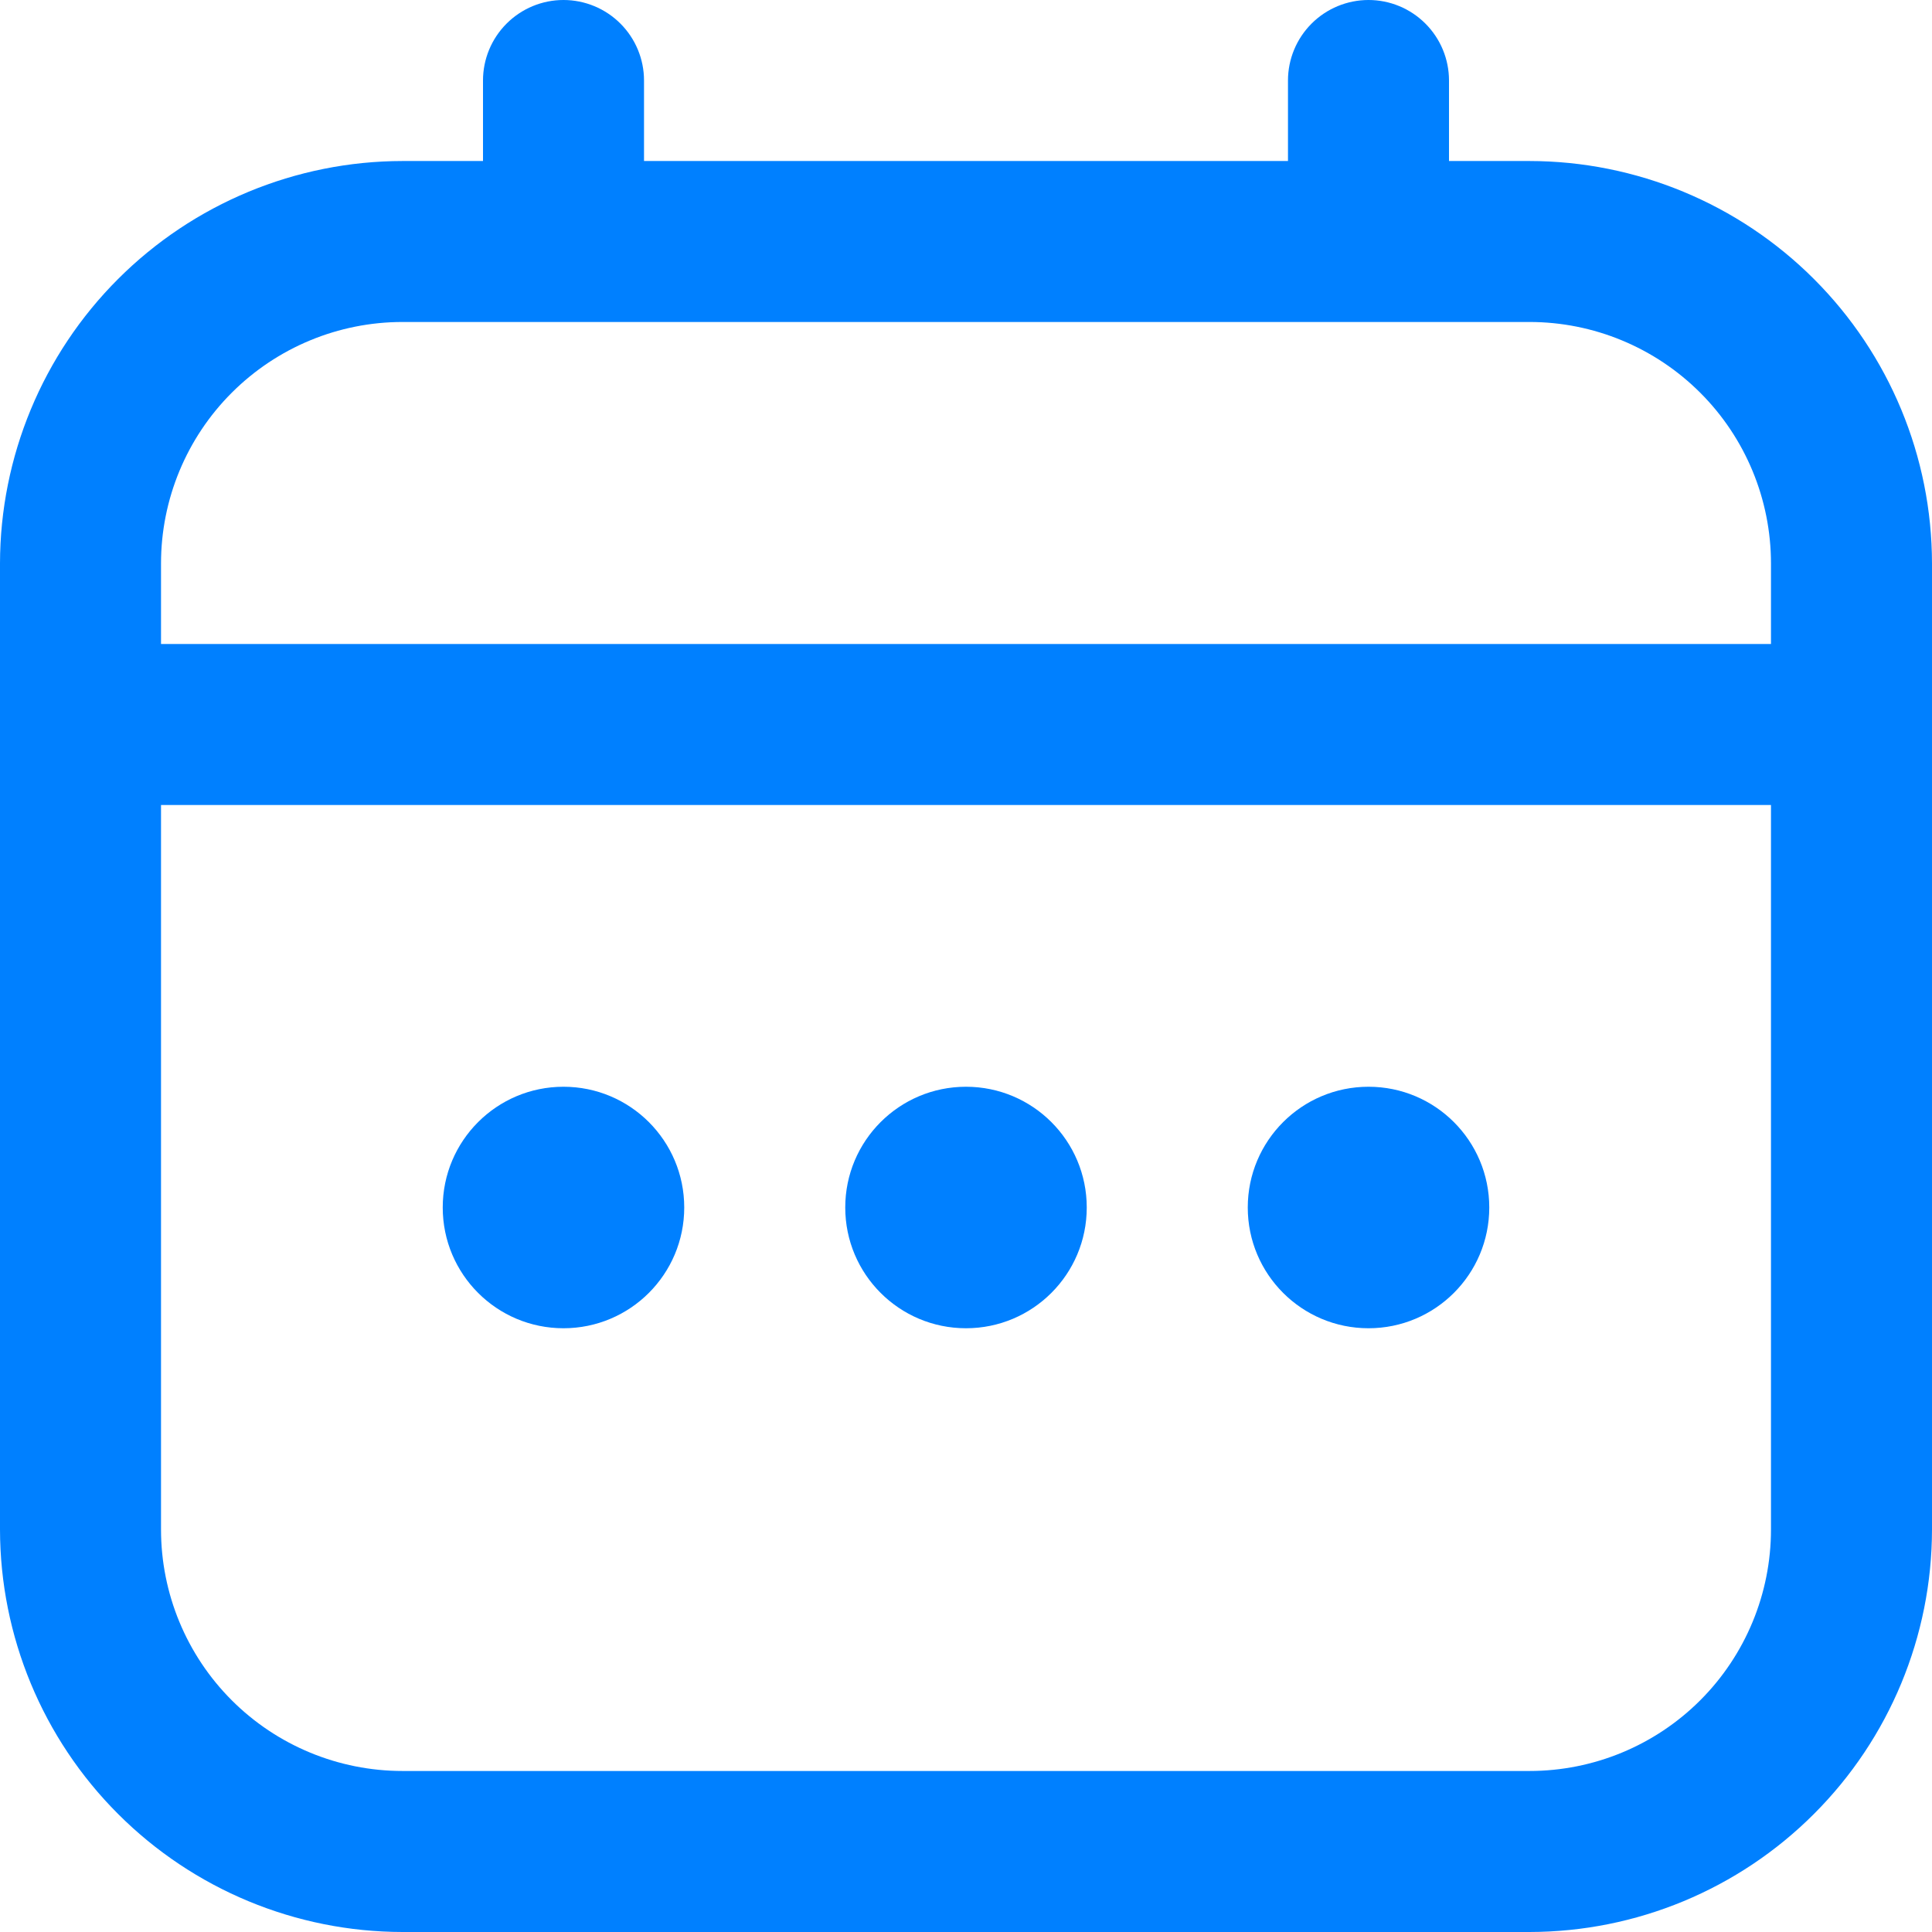 <svg width="38" height="38" viewBox="0 0 38 38" fill="none" xmlns="http://www.w3.org/2000/svg">
<g clip-path="url(#clip0_26_73)">
<path d="M30.083 3.167H28.5V1.583C28.5 1.163 28.333 0.761 28.036 0.464C27.739 0.167 27.337 0 26.917 0C26.497 0 26.094 0.167 25.797 0.464C25.5 0.761 25.333 1.163 25.333 1.583V3.167H12.667V1.583C12.667 1.163 12.5 0.761 12.203 0.464C11.906 0.167 11.503 0 11.083 0C10.663 0 10.261 0.167 9.964 0.464C9.667 0.761 9.5 1.163 9.5 1.583V3.167H7.917C5.818 3.169 3.806 4.004 2.322 5.488C0.837 6.972 0.003 8.984 0 11.083L0 30.083C0.003 32.182 0.837 34.194 2.322 35.678C3.806 37.163 5.818 37.998 7.917 38H30.083C32.182 37.998 34.194 37.163 35.678 35.678C37.163 34.194 37.998 32.182 38 30.083V11.083C37.998 8.984 37.163 6.972 35.678 5.488C34.194 4.004 32.182 3.169 30.083 3.167ZM3.167 11.083C3.167 9.824 3.667 8.615 4.558 7.725C5.449 6.834 6.657 6.333 7.917 6.333H30.083C31.343 6.333 32.551 6.834 33.442 7.725C34.333 8.615 34.833 9.824 34.833 11.083V12.667H3.167V11.083ZM30.083 34.833H7.917C6.657 34.833 5.449 34.333 4.558 33.442C3.667 32.551 3.167 31.343 3.167 30.083V15.833H34.833V30.083C34.833 31.343 34.333 32.551 33.442 33.442C32.551 34.333 31.343 34.833 30.083 34.833Z" fill="#0080FF"/>
<path d="M19 26.125C20.312 26.125 21.375 25.062 21.375 23.75C21.375 22.438 20.312 21.375 19 21.375C17.688 21.375 16.625 22.438 16.625 23.75C16.625 25.062 17.688 26.125 19 26.125Z" fill="#0080FF"/>
<path d="M11.083 26.125C12.395 26.125 13.458 25.062 13.458 23.75C13.458 22.438 12.395 21.375 11.083 21.375C9.771 21.375 8.708 22.438 8.708 23.75C8.708 25.062 9.771 26.125 11.083 26.125Z" fill="#0080FF"/>
<path d="M26.917 26.125C28.229 26.125 29.292 25.062 29.292 23.75C29.292 22.438 28.229 21.375 26.917 21.375C25.605 21.375 24.542 22.438 24.542 23.75C24.542 25.062 25.605 26.125 26.917 26.125Z" fill="#0080FF"/>
</g>
<defs>
<clipPath id="clip0_26_73">
<rect width="38" height="38" fill="white"/>
</clipPath>
</defs>
</svg>

